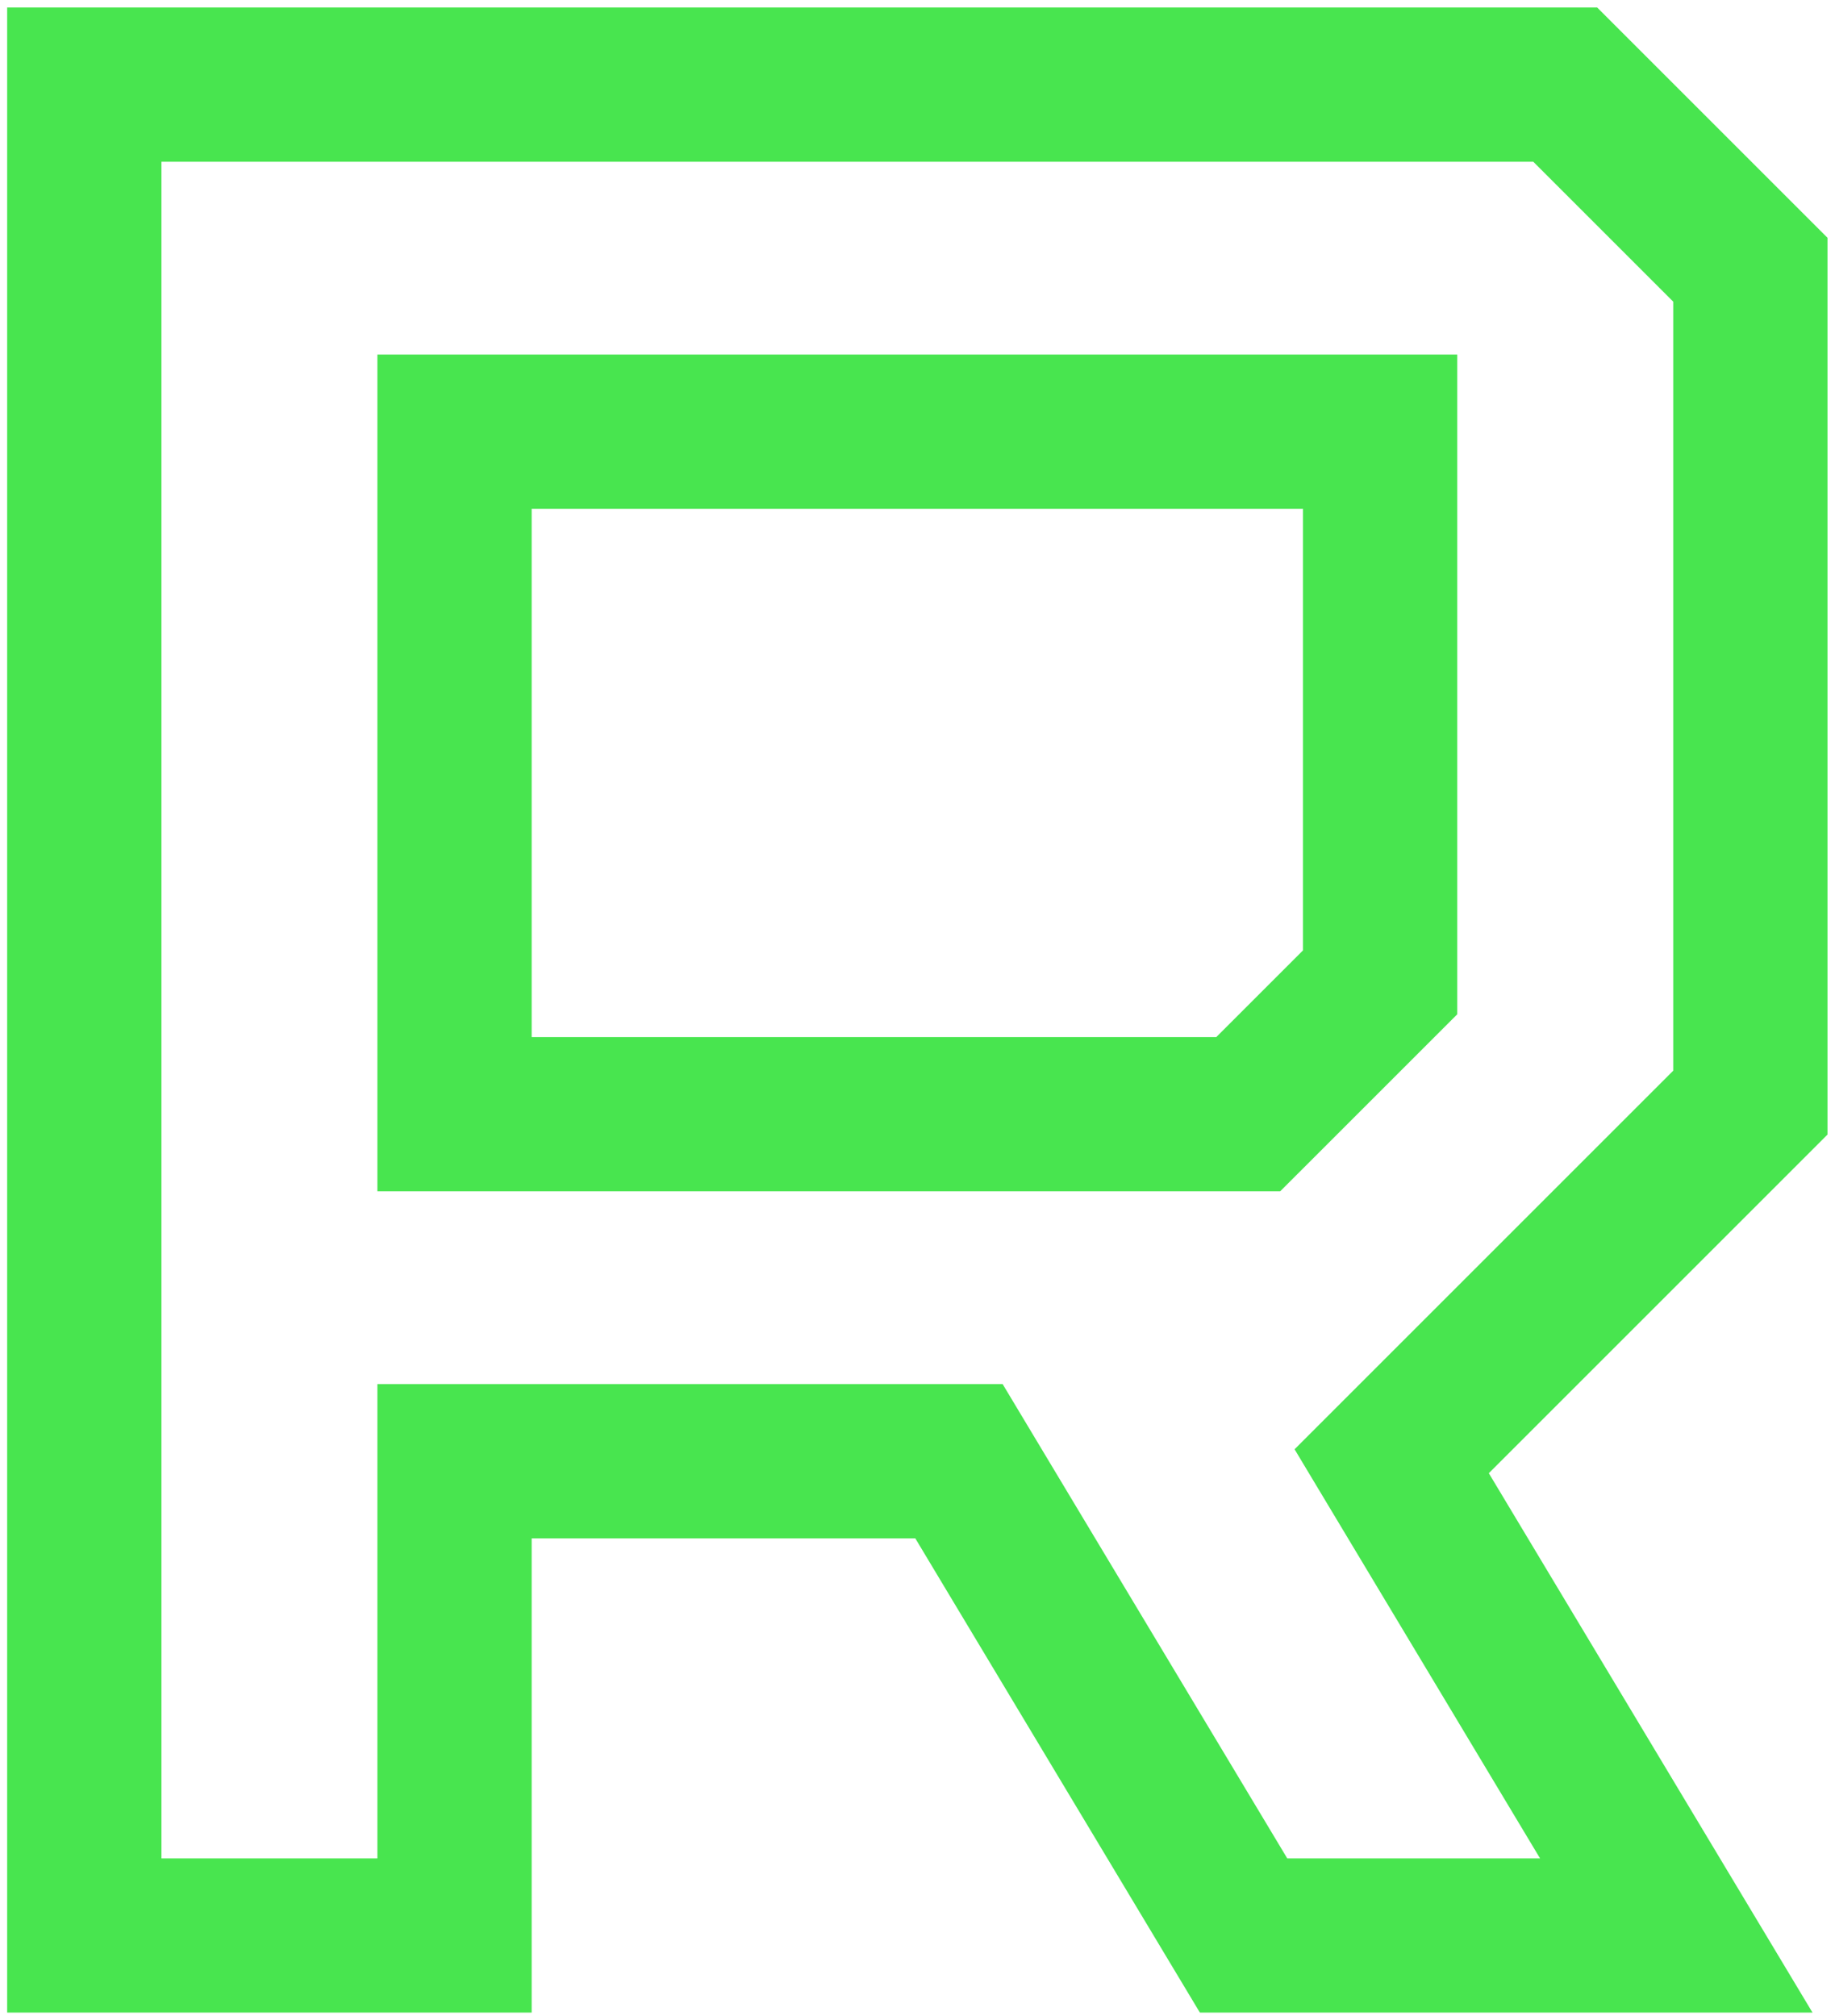 <svg xmlns="http://www.w3.org/2000/svg" width="182" height="200" viewBox="0 0 182 200" fill="none"><mask id="path-1-outside-1_68_59" maskUnits="userSpaceOnUse" x="0" y="0" width="182" height="200" fill="black"><rect fill="white" width="182" height="200"></rect><path d="M173.605 26.755V109.378L138.032 144.951L166.261 192H123.343L95.114 144.951H45.082V192H8.361V8.395H155.245L173.605 26.755ZM45.082 110.525H123.802L136.884 97.443V42.821H45.082V110.525Z"></path></mask><path d="M173.605 26.755H181.256V23.586L179.015 21.346L173.605 26.755ZM173.605 109.378L179.015 114.787L181.256 112.546V109.378H173.605ZM138.032 144.951L132.622 139.542L128.399 143.765L131.472 148.887L138.032 144.951ZM166.261 192V199.65H179.773L172.821 188.064L166.261 192ZM123.343 192L116.783 195.936L119.012 199.65H123.343V192ZM95.114 144.951L101.674 141.015L99.446 137.301H95.114V144.951ZM45.082 144.951V137.301H37.431V144.951H45.082ZM45.082 192V199.65H52.732V192H45.082ZM8.361 192H0.71V199.65H8.361V192ZM8.361 8.395V0.744H0.71V8.395H8.361ZM155.245 8.395L160.654 2.985L158.414 0.744H155.245V8.395ZM45.082 110.525H37.431V118.175H45.082V110.525ZM123.802 110.525V118.175H126.971L129.212 115.935L123.802 110.525ZM136.884 97.443L142.294 102.853L144.535 100.612V97.443H136.884ZM136.884 42.821H144.535V35.17H136.884V42.821ZM45.082 42.821V35.17H37.431V42.821H45.082ZM165.955 26.755V109.378H181.256V26.755H165.955ZM168.196 103.968L132.622 139.542L143.441 150.361L179.015 114.787L168.196 103.968ZM131.472 148.887L159.701 195.936L172.821 188.064L144.592 141.015L131.472 148.887ZM166.261 184.35H123.343V199.65H166.261V184.35ZM129.903 188.064L101.674 141.015L88.554 148.887L116.783 195.936L129.903 188.064ZM95.114 137.301H45.082V152.601H95.114V137.301ZM37.431 144.951V192H52.732V144.951H37.431ZM45.082 184.35H8.361V199.65H45.082V184.35ZM16.011 192V8.395H0.71V192H16.011ZM8.361 16.045H155.245V0.744H8.361V16.045ZM149.835 13.804L168.196 32.165L179.015 21.346L160.654 2.985L149.835 13.804ZM45.082 118.175H123.802V102.875H45.082V118.175ZM129.212 115.935L142.294 102.853L131.475 92.034L118.393 105.116L129.212 115.935ZM144.535 97.443V42.821H129.234V97.443H144.535ZM136.884 35.17H45.082V50.471H136.884V35.17ZM37.431 42.821V110.525H52.732V42.821H37.431Z" fill="#48E54F" mask="url(#path-1-outside-1_68_59)"></path></svg>